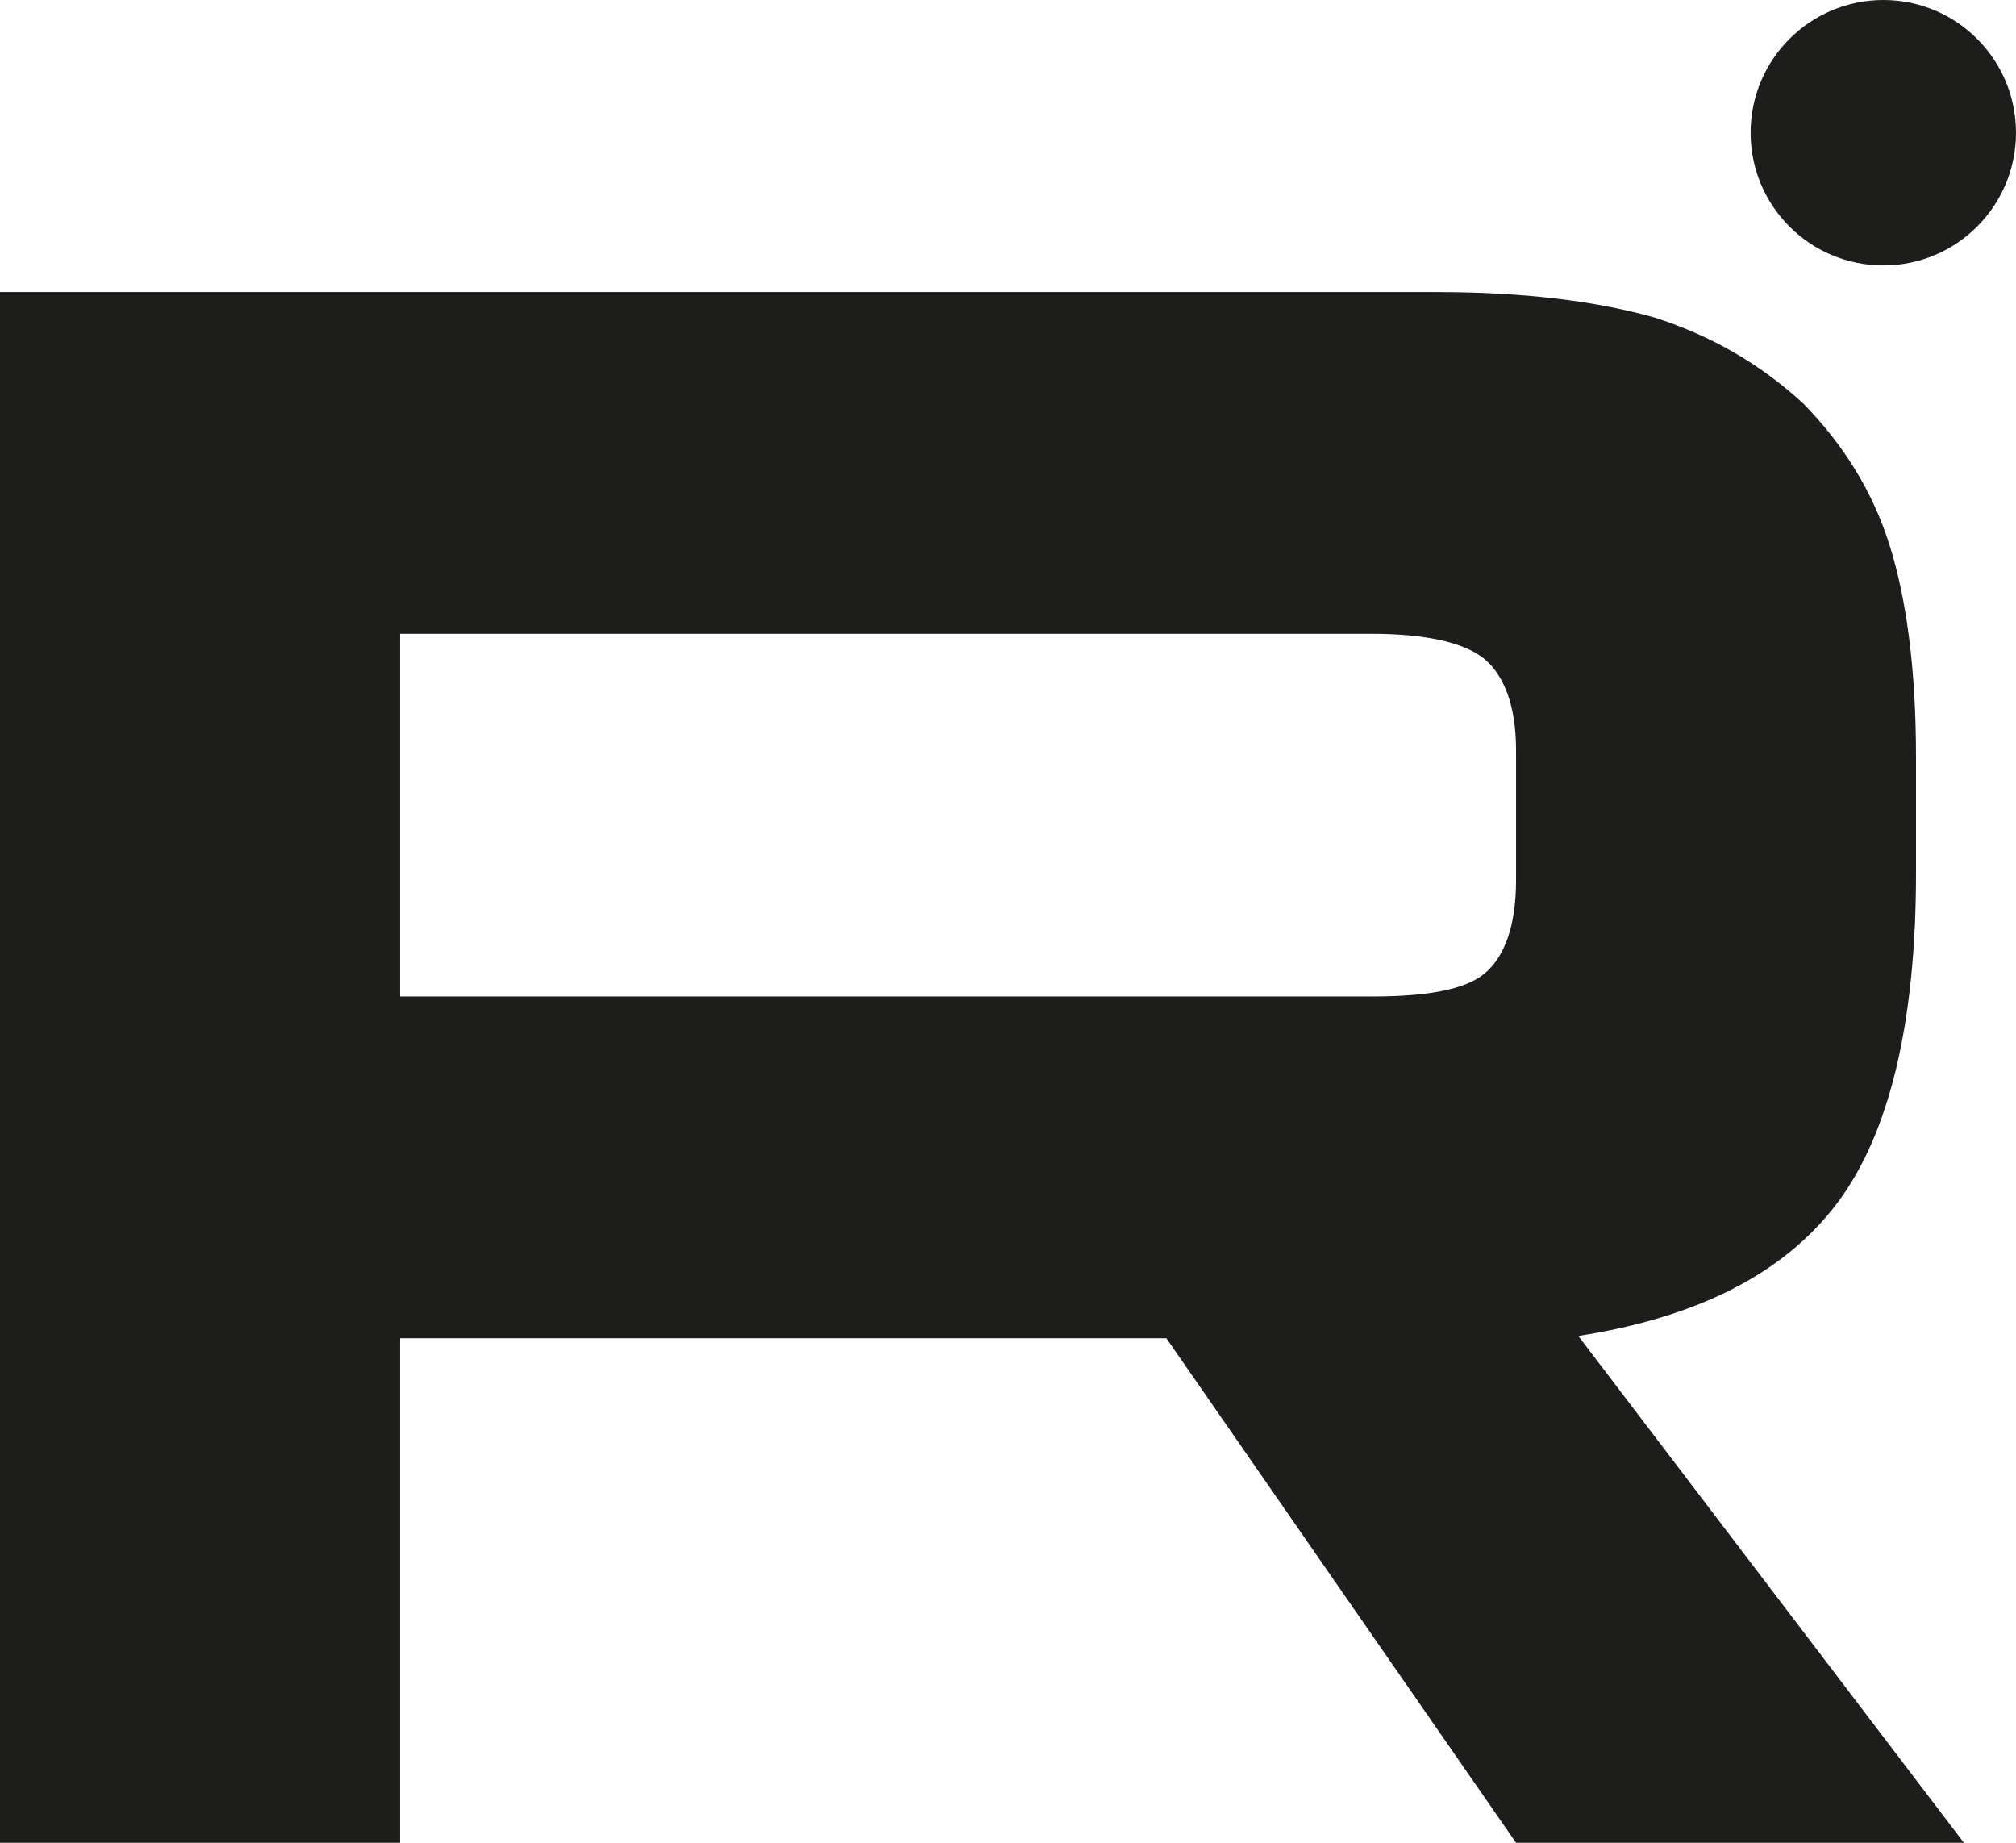 <?xml version="1.0" encoding="UTF-8"?>
<svg id="_Слой_1" data-name="Слой 1" xmlns="http://www.w3.org/2000/svg" viewBox="0 0 474.77 433.89">
  <defs>
    <style>
      .cls-1 {
        fill-rule: evenodd;
      }

      .cls-1, .cls-2 {
        fill: #1d1d1b;
      }
    </style>
  </defs>
  <g id="_Слой_1-2" data-name="Слой_1">
    <g id="_2074905838656" data-name=" 2074905838656">
      <path class="cls-1" d="M338.42,68.76H0v365.13h94.19v-118.79h180.49l82.35,118.79h105.47s-90.81-119.34-90.81-119.34c28.2-4.38,48.51-14.78,60.92-31.2,12.41-16.42,18.61-42.7,18.61-77.73v-27.37c0-20.8-2.25-37.23-6.2-49.82-3.95-12.59-10.72-23.54-20.31-33.39-10.15-9.31-21.43-15.87-34.97-20.25-13.54-3.83-30.46-6.02-51.32-6.02h0s0,0,0,0ZM323.19,234.63H94.19v-85.4h229c12.97,0,21.99,2.19,26.51,6.02,4.51,3.83,7.33,10.95,7.33,21.35v30.66c0,10.95-2.82,18.06-7.33,21.89s-13.53,5.48-26.51,5.48h0s0,0,0,0Z"/>
      <path class="cls-2" d="M443.53,62.5c17.25,0,31.24-13.99,31.24-31.25S460.78,0,443.53,0s-31.26,13.99-31.26,31.25,13.99,31.25,31.26,31.25Z"/>
    </g>
  </g>
</svg>